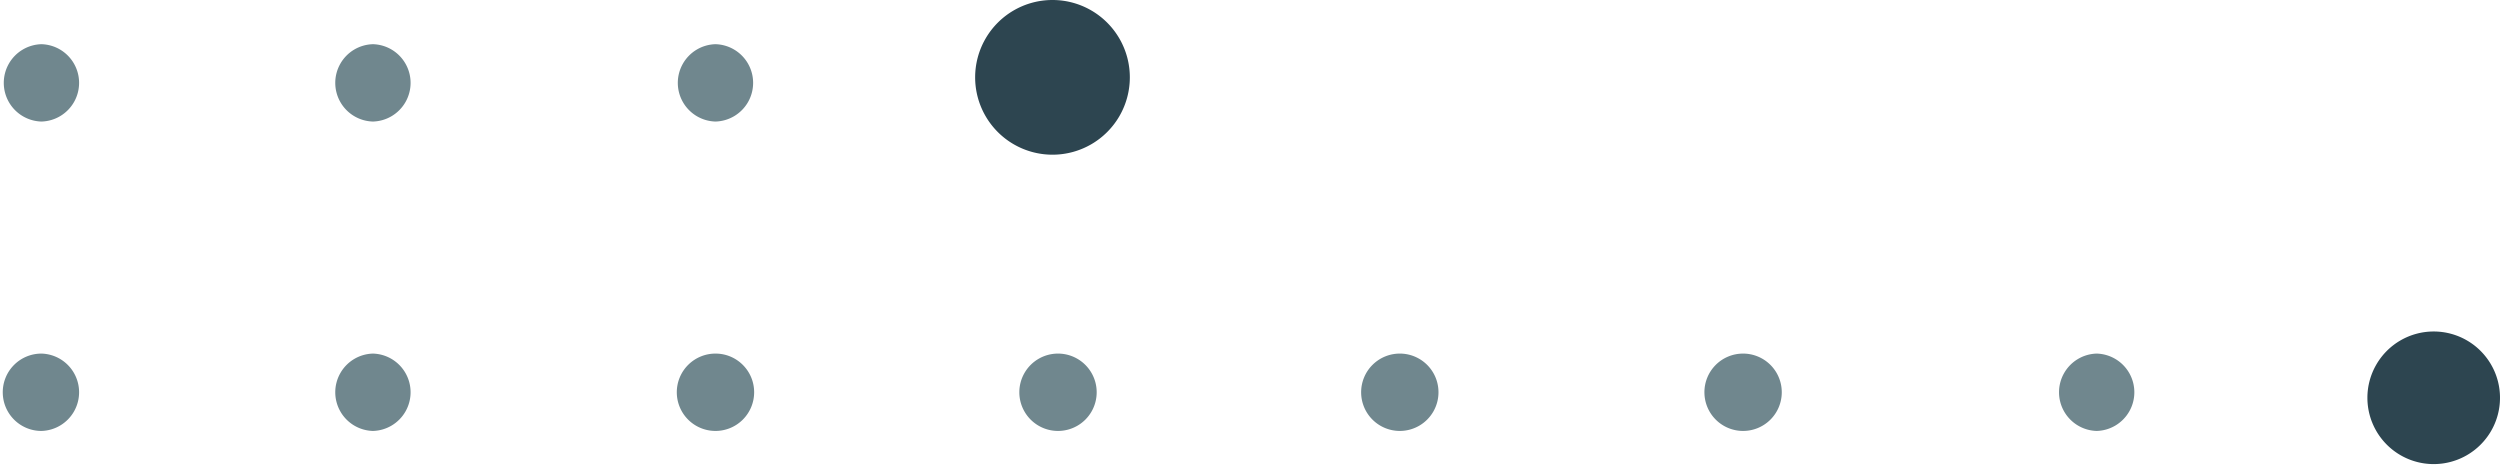 <svg xmlns="http://www.w3.org/2000/svg" width="181" height="34" viewBox="0 0 181 34"><path fill="#70878e" d="M51.8 3.2a2.801 2.801 0 000 5.6 2.801 2.801 0 000-5.6M27 3.2a2.801 2.801 0 000 5.6 2.801 2.801 0 000-5.6M175.8 25.6a2.801 2.801 0 000 5.6 2.801 2.801 0 000-5.6M151.8 25.6a2.801 2.801 0 000 5.6 2.801 2.801 0 000-5.6M126.197 25.6a2.797 2.797 0 00-2.797 2.8 2.8 2.8 0 102.797-2.8M101.397 25.6a2.8 2.8 0 10.005 5.599 2.8 2.8 0 00-.005-5.599M76.602 25.6a2.8 2.8 0 10-.004 5.6 2.8 2.8 0 00.004-5.6M51.803 25.6a2.8 2.8 0 102.797 2.8c0-1.546-1.25-2.8-2.797-2.8M27 25.6a2.801 2.801 0 000 5.6 2.801 2.801 0 000-5.6M3 25.6a2.797 2.797 0 00-2.8 2.8c0 1.545 1.249 2.8 2.8 2.8a2.801 2.801 0 000-5.6"/><path fill="#2d4550" d="M76.2 11.2a5.6 5.6 0 100-11.2 5.6 5.6 0 00.002 11.2M176.2 33.6a4.8 4.8 0 000-9.6 4.8 4.8 0 100 9.6"/><path fill="#70878e" d="M3 3.2a2.801 2.801 0 000 5.6 2.801 2.801 0 000-5.6"/></svg>
